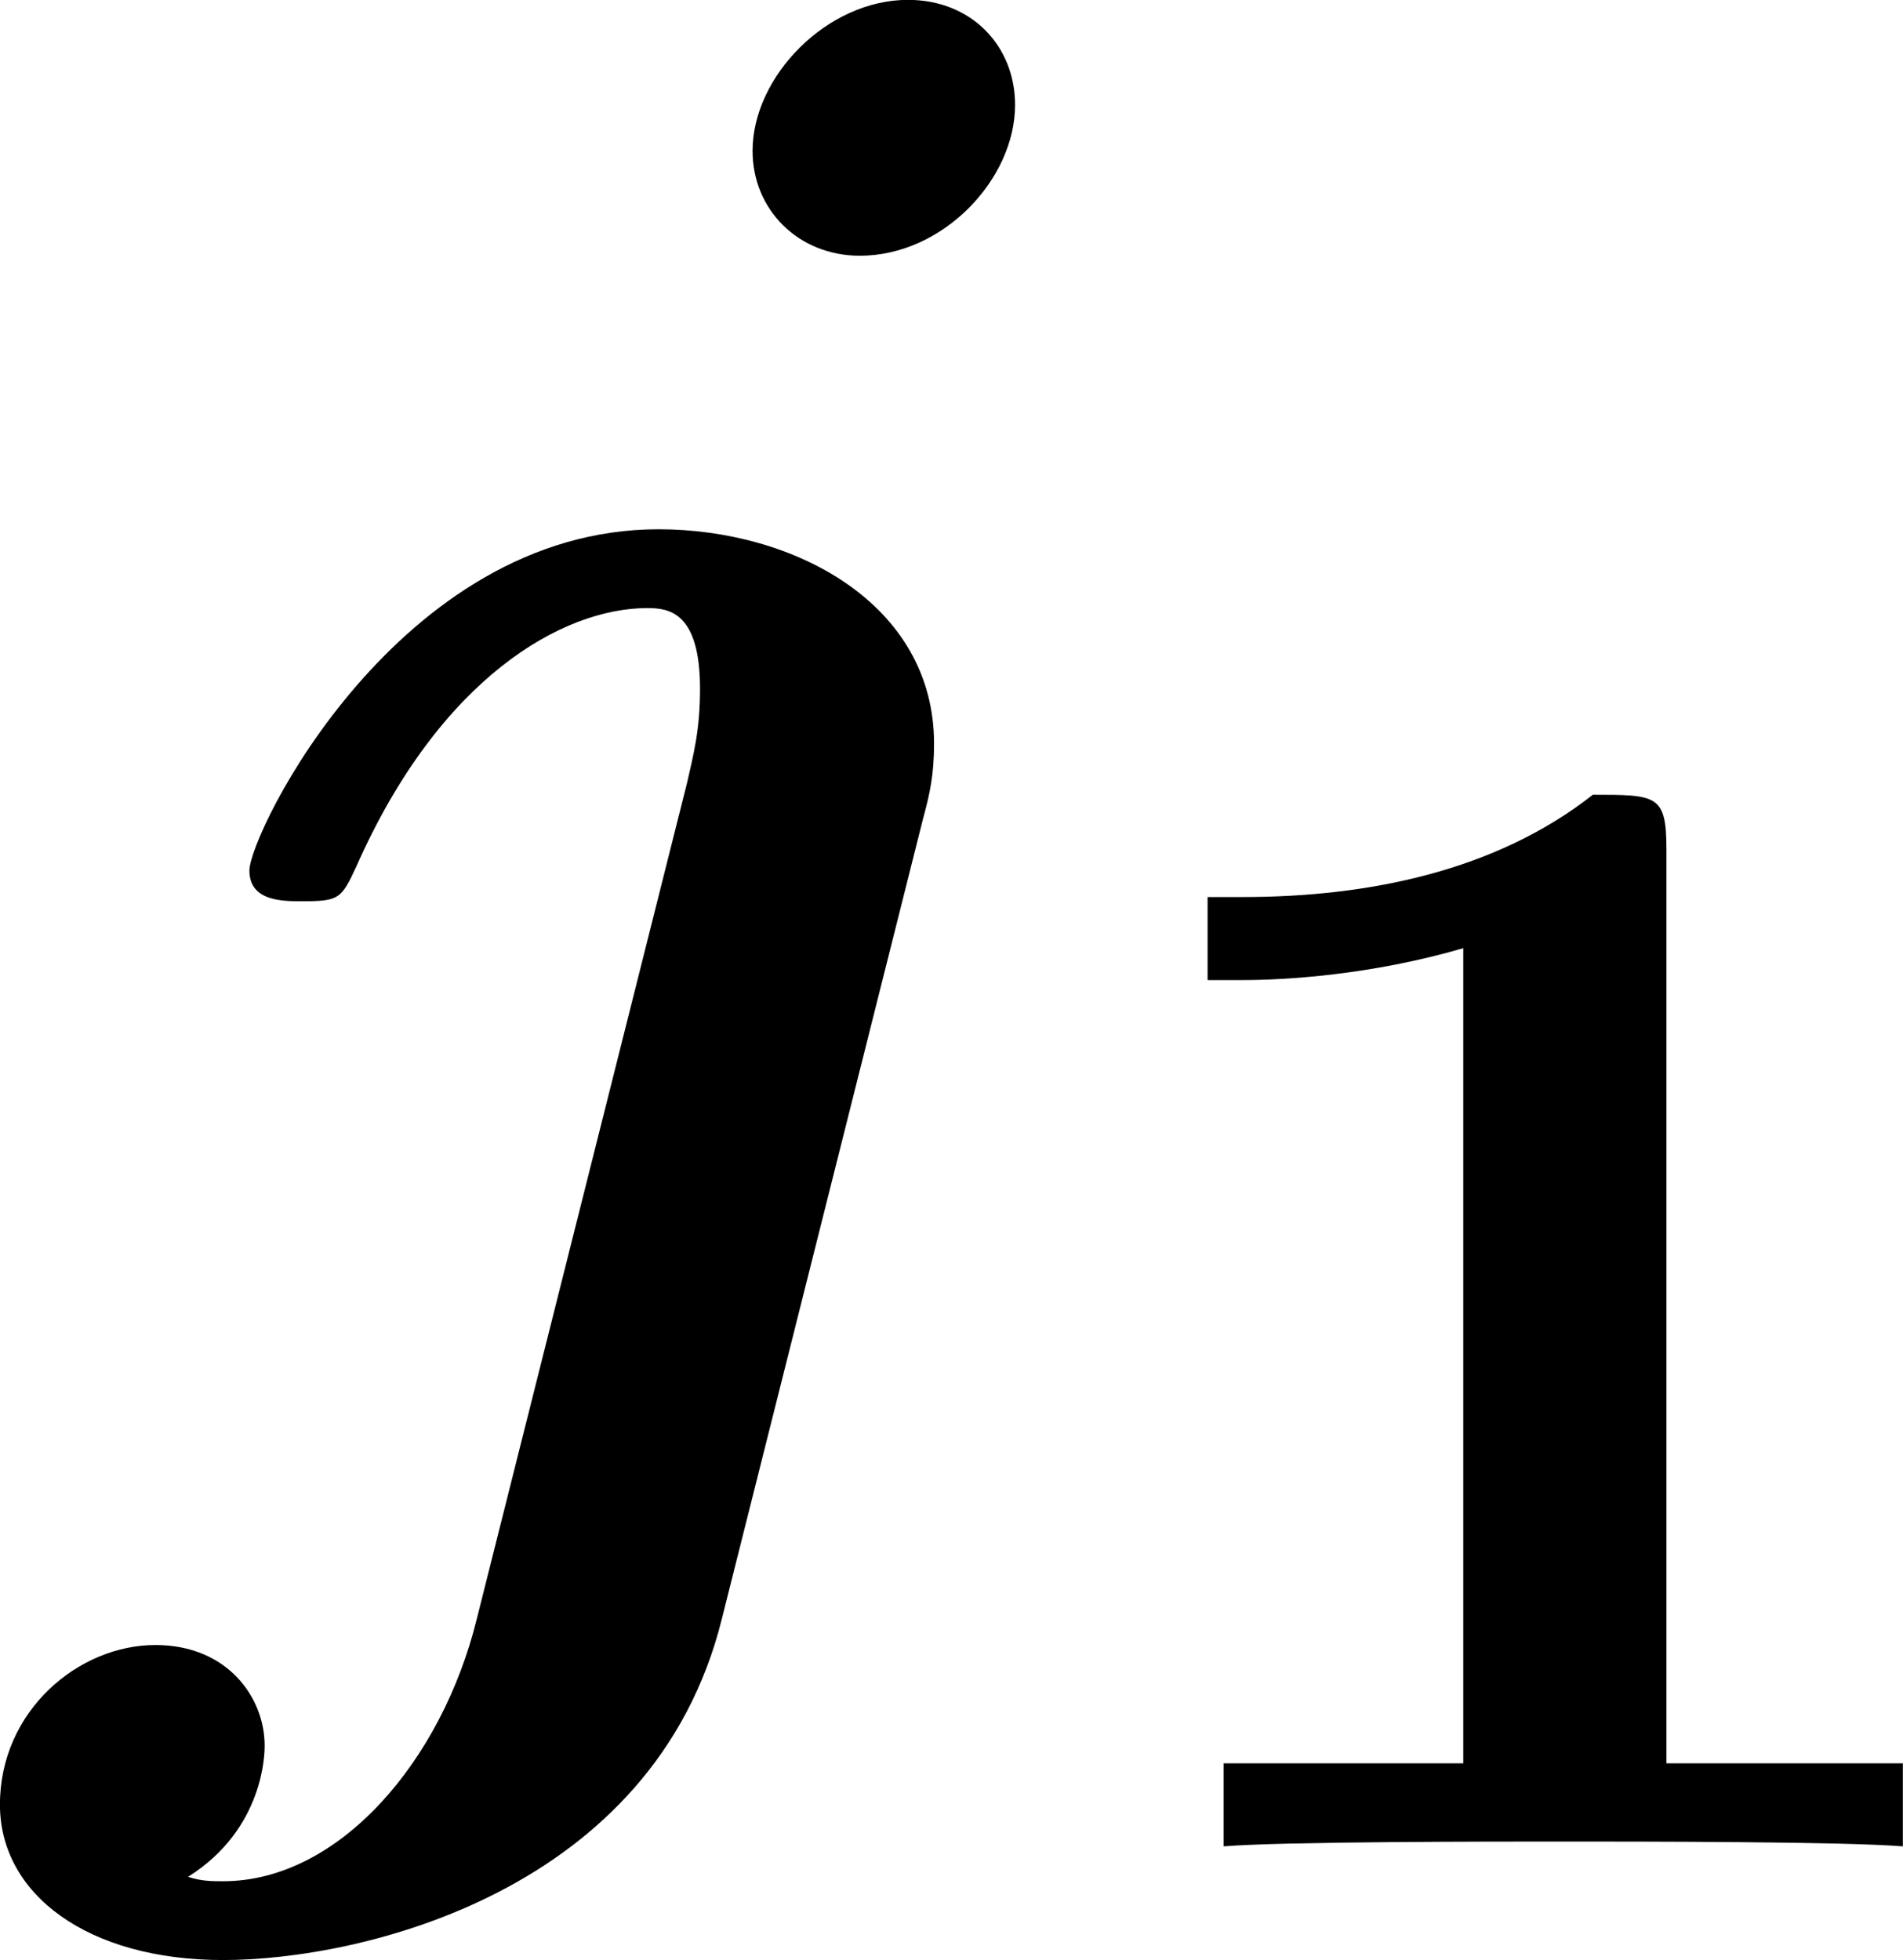<?xml version='1.0' encoding='UTF-8'?>
<!-- Generated by CodeCogs with dvisvgm 3.2.2 -->
<svg version='1.1' xmlns='http://www.w3.org/2000/svg' xmlns:xlink='http://www.w3.org/1999/xlink' width='10.723pt' height='11.045pt' viewBox='-.299 -.259 10.723 11.045'>
<defs>
<path id='g1-49' d='M3.021-4.973C3.021-5.244 2.973-5.244 2.654-5.244C2.168-4.862 1.53-4.734 .909-4.734H.733V-4.32H.909C1.116-4.32 1.546-4.344 2.008-4.479V-.414H.813V0C1.1-.024 2.152-.024 2.511-.024S3.905-.024 4.2 0V-.414H3.021V-4.973Z'/>
<path id='g0-106' d='M4.909-7.047C4.909-7.342 4.691-7.571 4.375-7.571C3.971-7.571 3.6-7.189 3.6-6.818C3.6-6.524 3.829-6.295 4.135-6.295C4.549-6.295 4.909-6.676 4.909-7.047ZM2.225 .502C2.051 1.211 1.538 1.811 .96 1.811C.905 1.811 .851 1.811 .785 1.789C1.167 1.549 1.167 1.167 1.167 1.135C1.167 .895 .982 .633 .622 .633C.24 .633-.153 .96-.153 1.429C-.153 1.876 .284 2.204 .96 2.204C1.647 2.204 3.109 1.865 3.447 .502L4.451-3.491C4.484-3.611 4.505-3.709 4.505-3.862C4.505-4.56 3.807-4.931 3.131-4.931C1.833-4.931 1.091-3.415 1.091-3.229C1.091-3.076 1.255-3.076 1.353-3.076C1.538-3.076 1.549-3.087 1.625-3.251C2.04-4.189 2.651-4.538 3.076-4.538C3.185-4.538 3.338-4.516 3.338-4.135C3.338-3.927 3.305-3.807 3.273-3.665L2.225 .502Z'/>
</defs>
<g id='page1' transform='matrix(1.13 0 0 1.13 -80.057 -69.383)'>
<use x='70.735' y='68.742' xlink:href='#g0-106'/>
<use x='75.871' y='70.379' xlink:href='#g1-49'/>
</g>
</svg>